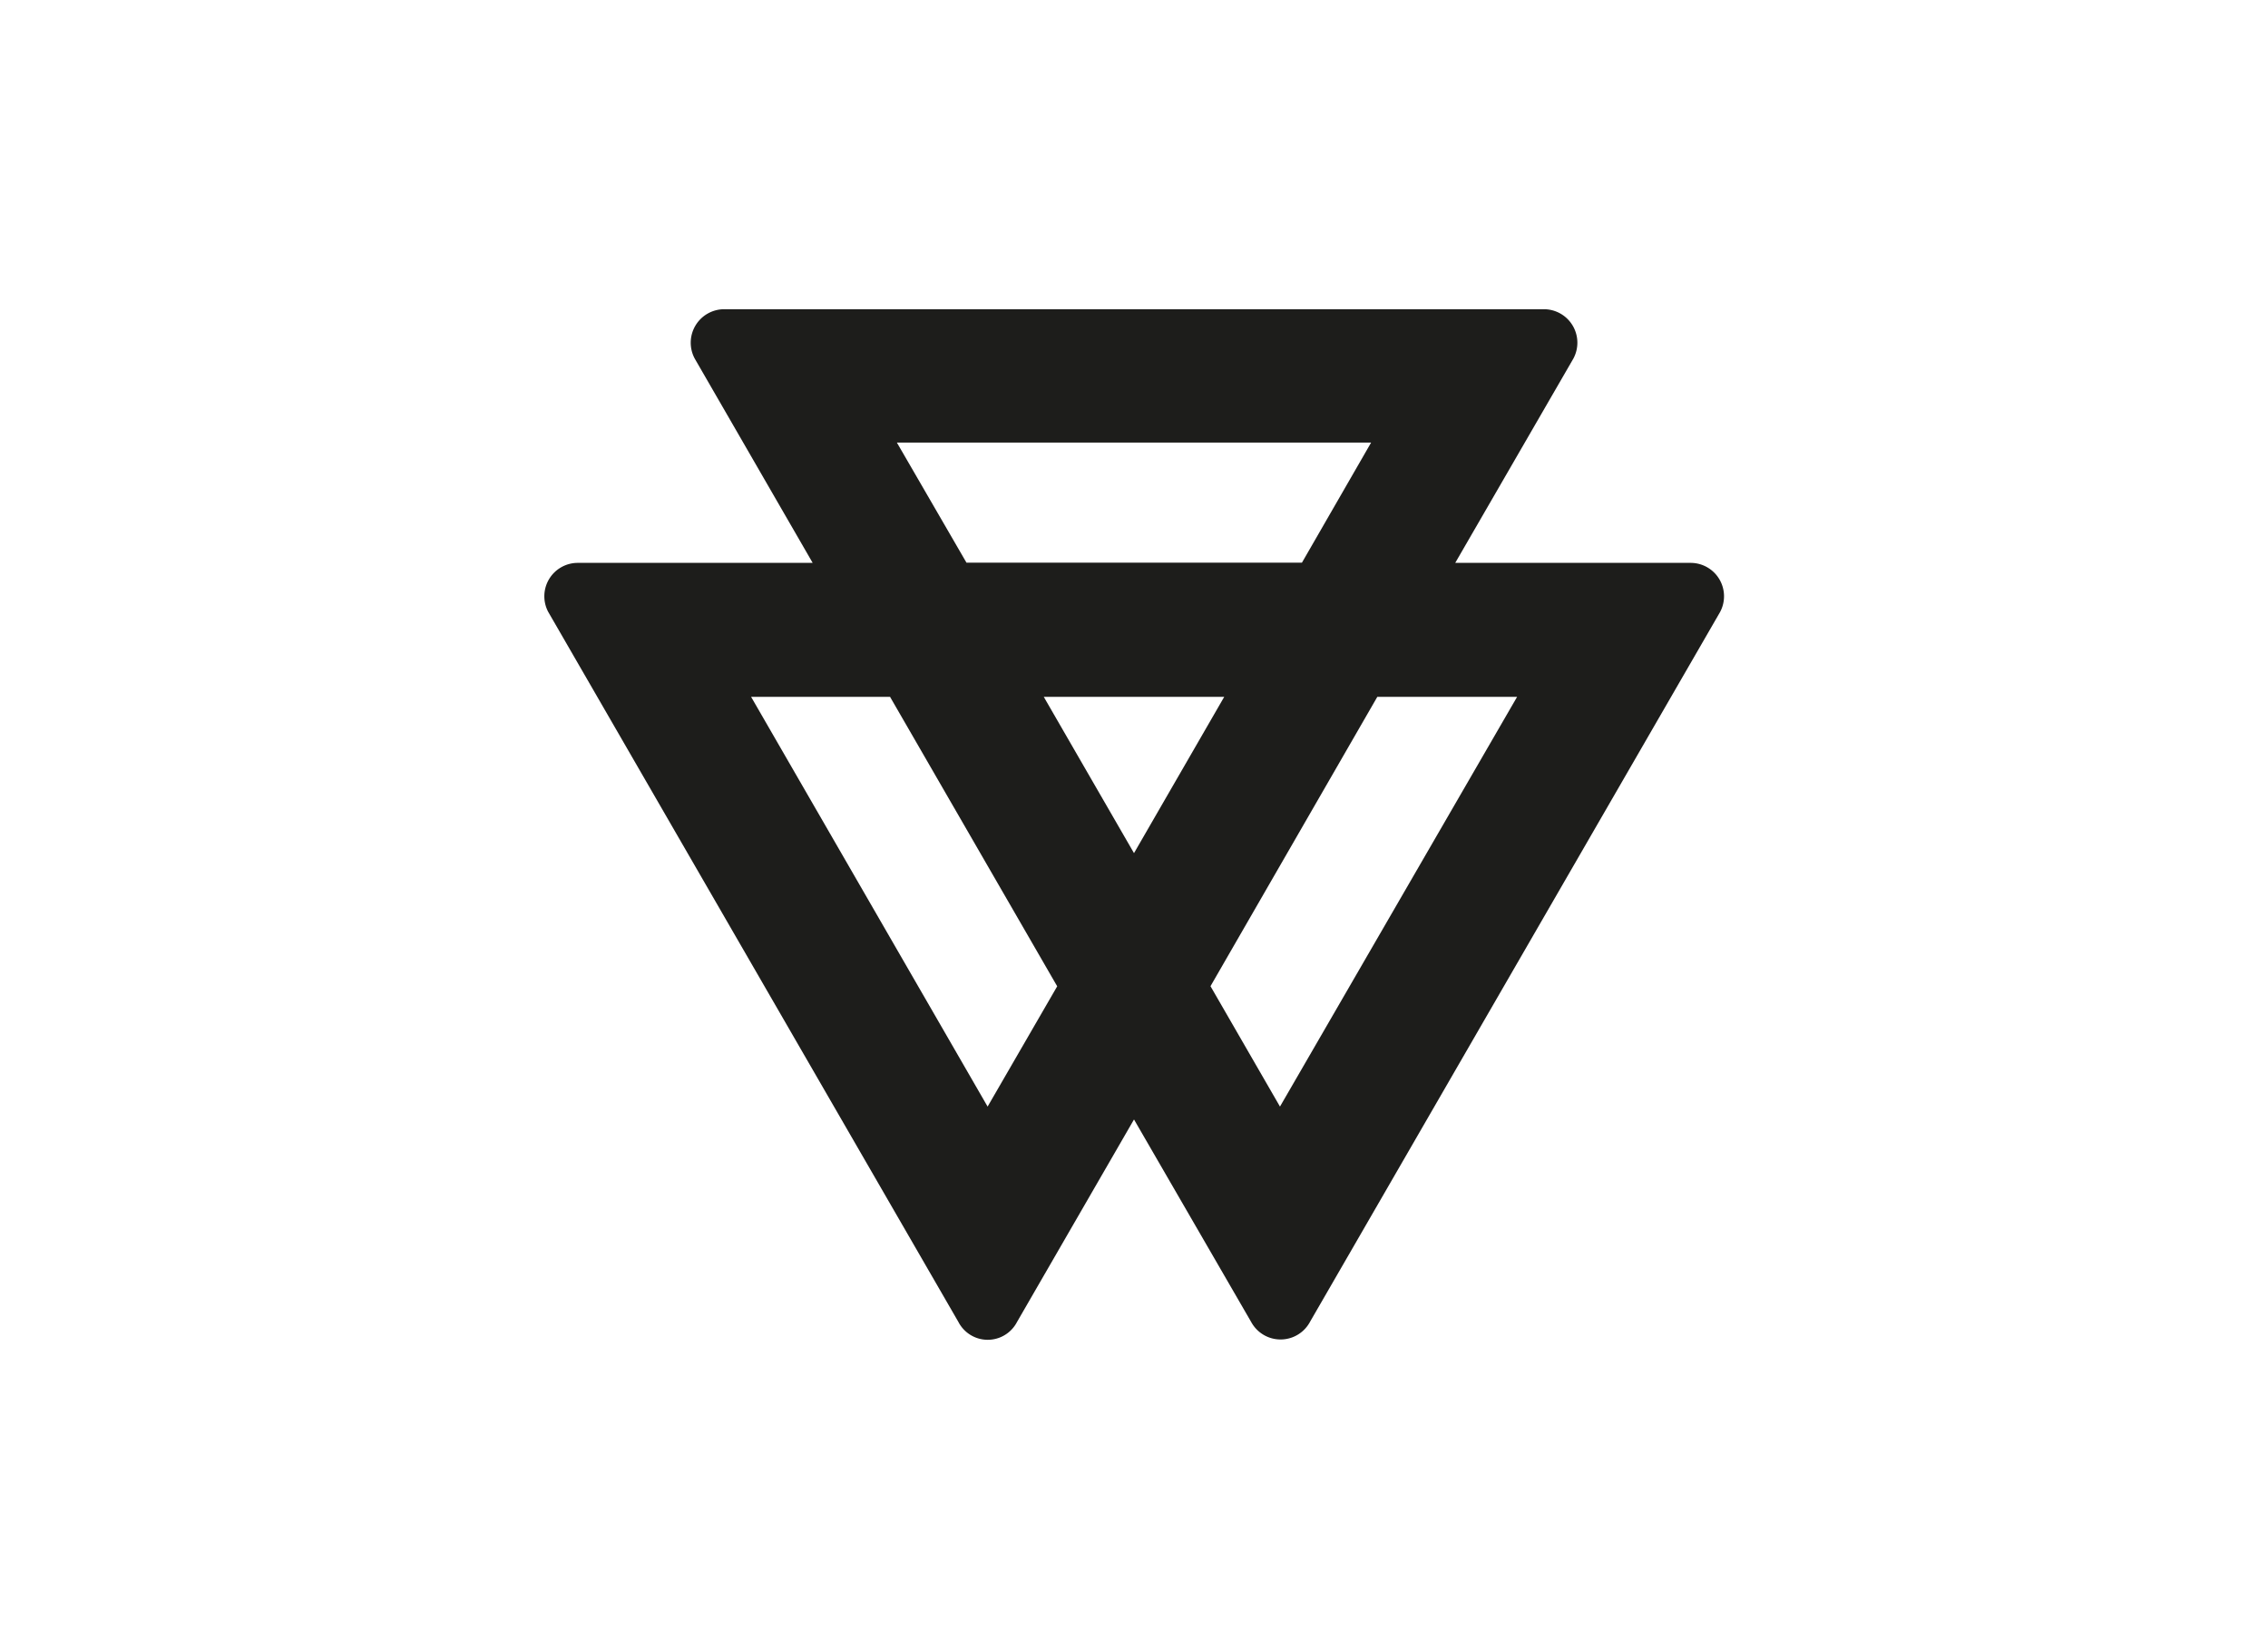 <svg id="Capa_1" data-name="Capa 1" xmlns="http://www.w3.org/2000/svg" viewBox="0 0 220 160"><defs><style>.cls-1{fill:#1d1d1b;fill-rule:evenodd;}</style></defs><title>template-trabajos-+++_4</title><path class="cls-1" d="M141.16,54.61H164a3.24,3.24,0,0,1,2.85,4.77l-39.77,68.85a3.24,3.24,0,0,1-5.7.05L110,108.61,98.65,128.26a3.2,3.2,0,0,1-5.68,0L53.17,59.35a3.24,3.24,0,0,1,2.9-4.74H78.83L67.39,34.79A3.25,3.25,0,0,1,70.27,30h79.55a3.25,3.25,0,0,1,2.8,4.79L141.16,54.61Zm-54.81,13H72.86L95.8,107.36l6.75-11.67L86.35,67.63Zm47.29,0h13.52l-23,39.75-6.74-11.68,16.18-28.07Zm-32.39,0h17.5L110,82.77l-8.74-15.14ZM87,42.94h46l-6.71,11.65H93.75L87,42.94Z"/></svg>